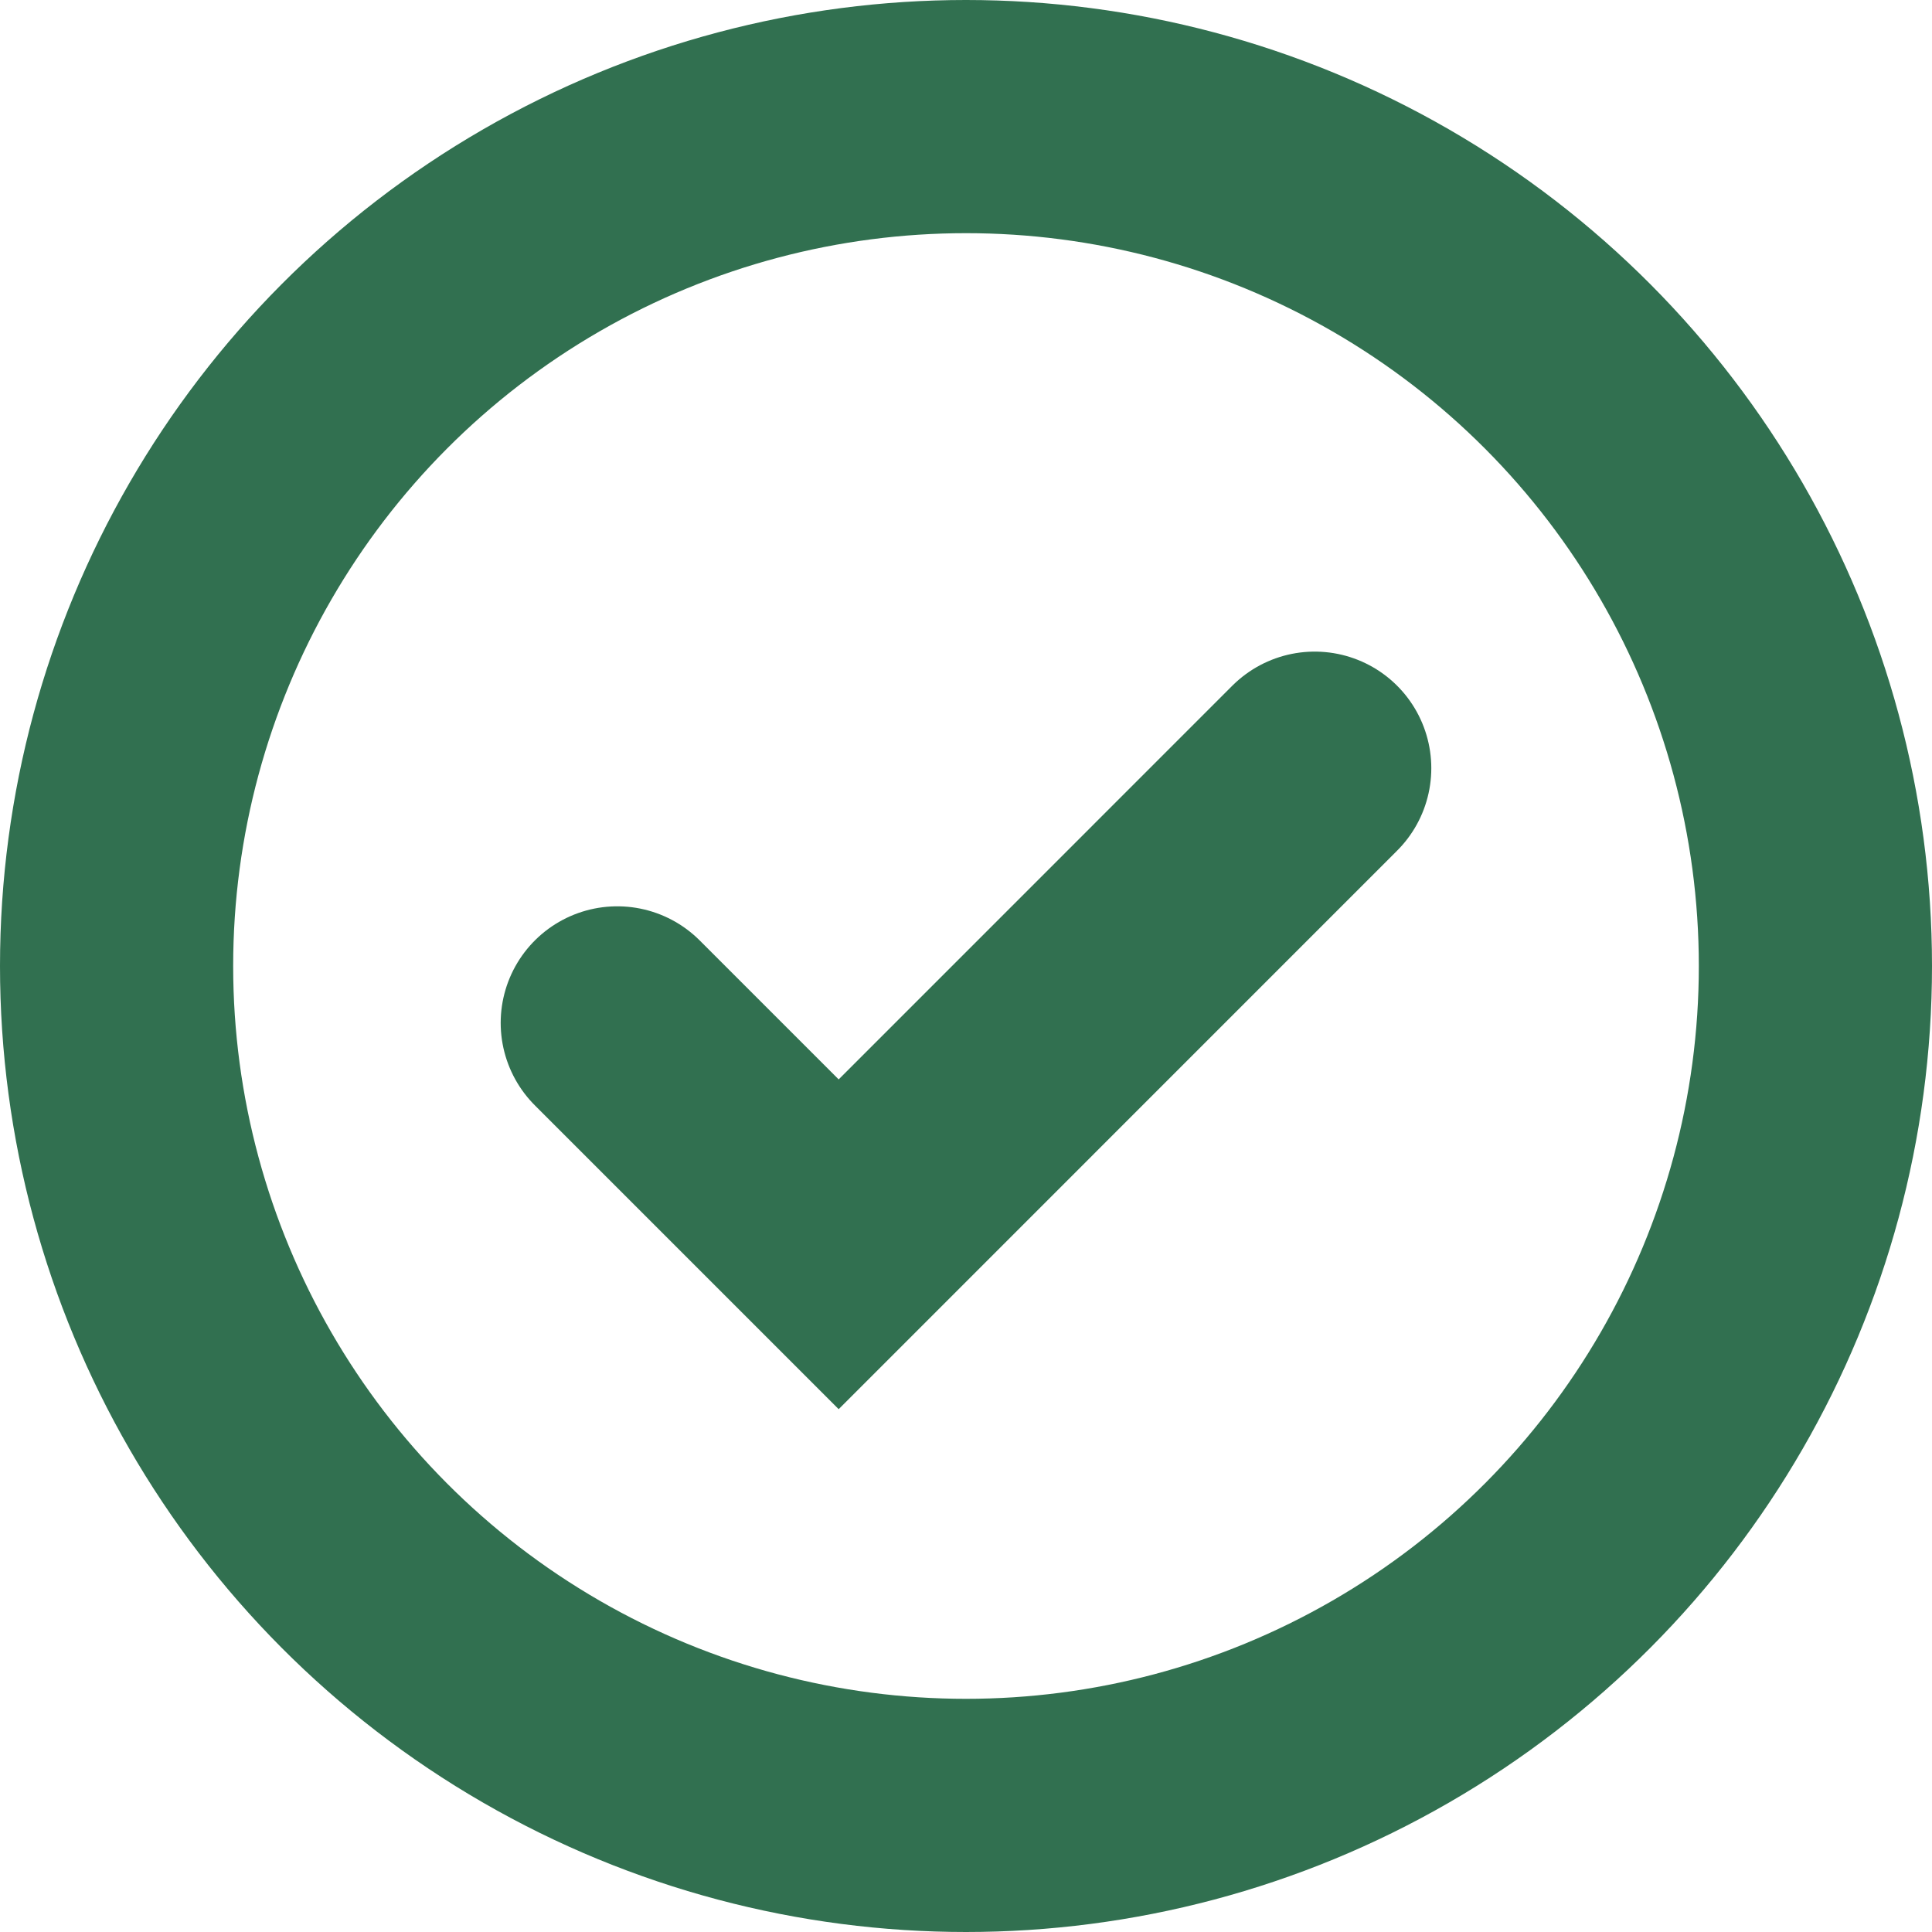 <svg xmlns="http://www.w3.org/2000/svg" width="116" height="116" viewBox="0 0 116 116">
  <g id="check_icon" transform="translate(-293 -1267)">
    <g id="Ellipse_422" data-name="Ellipse 422" transform="translate(293 1267)" fill="none" stroke="#317050" stroke-width="14">
      <circle cx="58" cy="58" r="58" stroke="none"/>
      <circle cx="58" cy="58" r="51" fill="none"/>
    </g>
    <path id="Path_3337" data-name="Path 3337" d="M-15829-17972.488l13.293,13.293,28.582-28.586" transform="translate(16159.062 19300.904)" fill="none" stroke="#317050" stroke-linecap="round" stroke-width="14"/>
  </g>
</svg>
